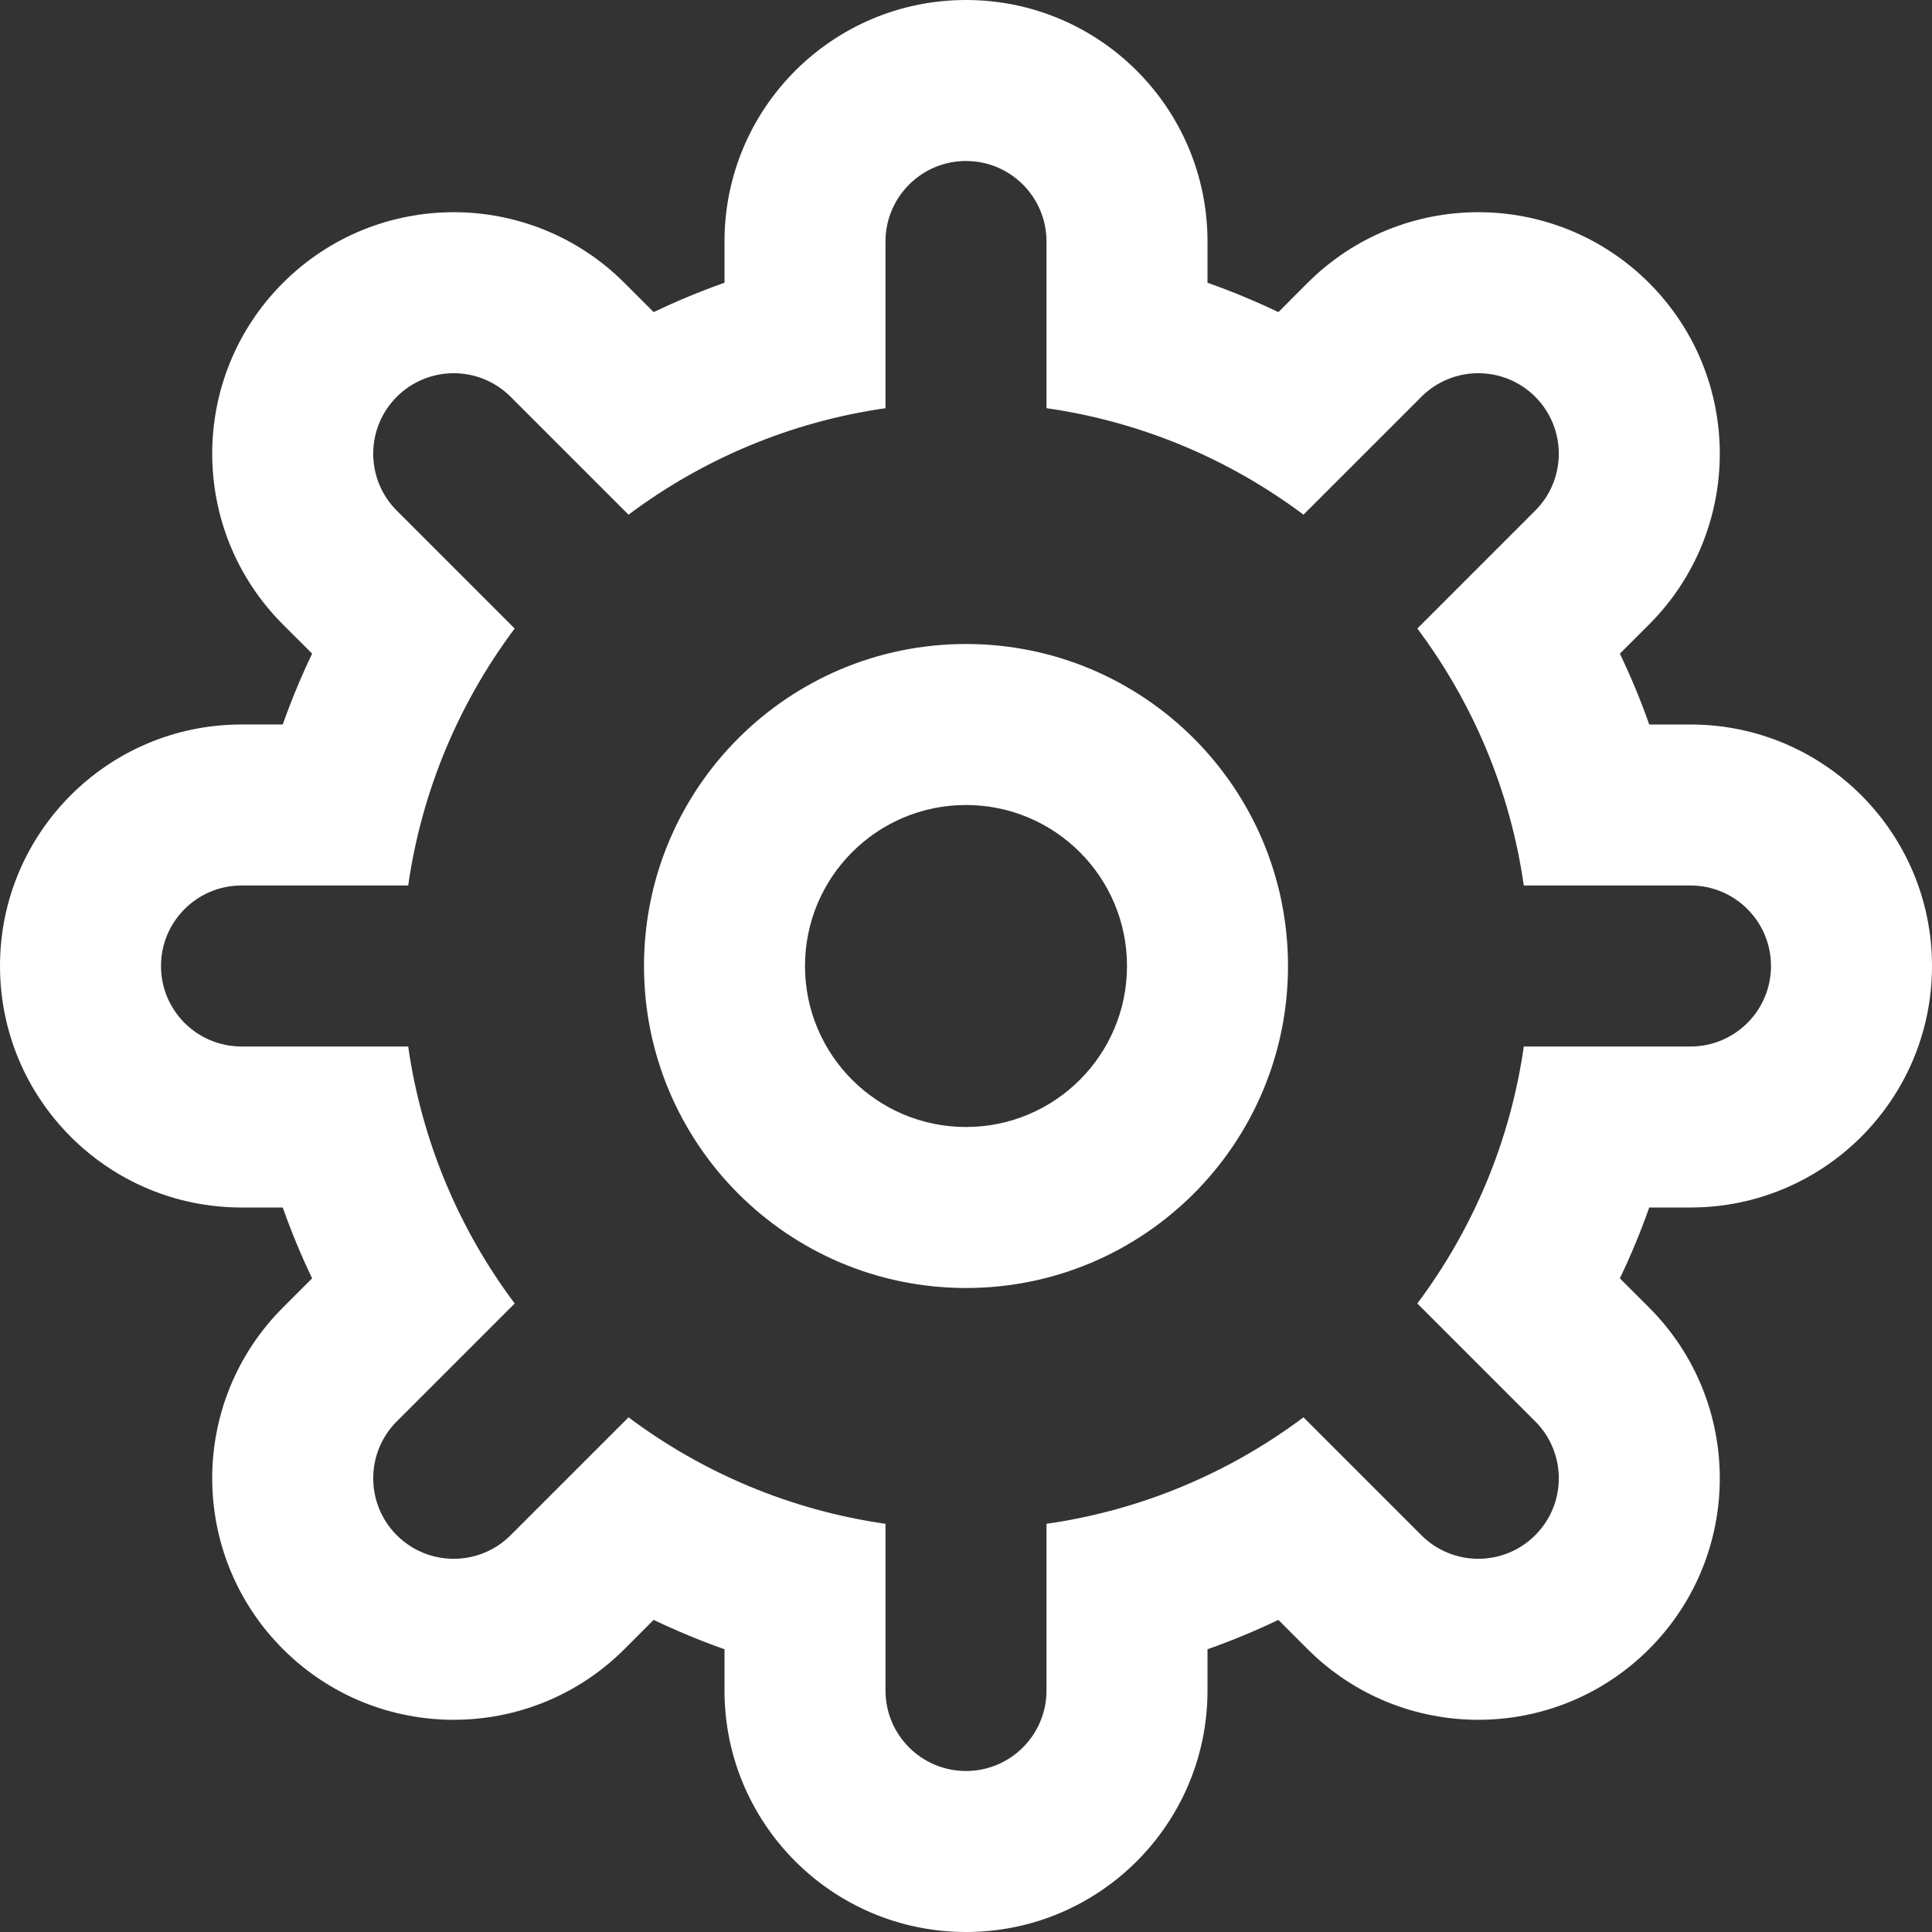 <?xml version="1.0" encoding="utf-8"?>
<!-- Generator: Adobe Illustrator 17.0.0, SVG Export Plug-In . SVG Version: 6.00 Build 0)  -->
<!DOCTYPE svg PUBLIC "-//W3C//DTD SVG 1.1//EN" "http://www.w3.org/Graphics/SVG/1.1/DTD/svg11.dtd">
<svg version="1.1" id="Layer_1" xmlns="http://www.w3.org/2000/svg" xmlns:xlink="http://www.w3.org/1999/xlink" x="0px" y="0px"
	 width="96px" height="96px" viewBox="0 0 96 96" enable-background="new 0 0 96 96" xml:space="preserve">
<rect x="0" y="0" width="96" height="96" fill="#333333" stroke="none"/>
<path fill="#FFFFFF" d="M84,60c6.627,0,12-5.373,12-12s-5.373-12-12-12h-2.049c-0.426-1.204-0.913-2.379-1.46-3.521l1.45-1.449
	c4.686-4.687,4.686-12.284,0-16.971c-4.687-4.686-12.284-4.686-16.971,0l-1.449,1.45c-1.143-0.547-2.317-1.034-3.521-1.46V12
	c0-6.627-5.373-12-12-12S36,5.373,36,12v2.049c-1.204,0.426-2.379,0.913-3.521,1.46l-1.449-1.45c-4.687-4.686-12.284-4.686-16.971,0
	c-4.686,4.686-4.686,12.284,0,16.971l1.45,1.449c-0.547,1.143-1.034,2.317-1.46,3.521H12C5.373,36,0,41.373,0,48s5.373,12,12,12
	h2.049c0.426,1.204,0.913,2.379,1.46,3.521l-1.45,1.449c-4.686,4.687-4.686,12.284,0,16.971c4.686,4.686,12.284,4.686,16.971,0
	l1.449-1.45c1.143,0.547,2.317,1.034,3.521,1.46V84c0,6.627,5.373,12,12,12s12-5.373,12-12v-2.049
	c1.204-0.426,2.379-0.913,3.521-1.46l1.449,1.45c4.687,4.686,12.284,4.686,16.971,0c4.686-4.687,4.686-12.284,0-16.971l-1.45-1.449
	c0.547-1.143,1.034-2.317,1.46-3.521H84z M75.717,52c-0.679,4.744-2.547,9.104-5.291,12.769l5.701,5.702l0.157,0.156
	c1.562,1.562,1.562,4.096,0,5.657s-4.095,1.562-5.657,0l-0.156-0.157l-5.702-5.701C61.104,73.17,56.744,75.038,52,75.717V84
	c0,2.209-1.791,4-4,4s-4-1.791-4-4v-8.283c-4.744-0.679-9.104-2.547-12.769-5.291l-5.702,5.701l-0.156,0.157
	c-1.562,1.562-4.096,1.562-5.657,0c-1.561-1.562-1.561-4.095,0-5.657l0.157-0.156l5.701-5.702C22.83,61.104,20.962,56.744,20.283,52
	H12c-2.209,0-4-1.791-4-4s1.791-4,4-4h8.283c0.679-4.744,2.547-9.104,5.291-12.769l-5.701-5.702l-0.157-0.156
	c-1.561-1.562-1.561-4.096,0-5.657c1.562-1.561,4.095-1.561,5.657,0l0.156,0.157l5.702,5.701c3.665-2.744,8.025-4.612,12.769-5.291
	V12c0-2.209,1.791-4,4-4s4,1.791,4,4v8.283c4.744,0.679,9.104,2.547,12.769,5.291l5.702-5.701l0.156-0.157
	c1.562-1.561,4.096-1.561,5.657,0c1.562,1.562,1.562,4.095,0,5.657l-0.157,0.156l-5.701,5.702c2.744,3.665,4.612,8.025,5.291,12.769
	H84c2.209,0,4,1.791,4,4s-1.791,4-4,4H75.717z M48,32c-8.837,0-16,7.163-16,16s7.163,16,16,16s16-7.163,16-16S56.837,32,48,32z
	 M48,56c-4.418,0-8-3.582-8-8s3.582-8,8-8s8,3.582,8,8S52.418,56,48,56z"/>
</svg>

